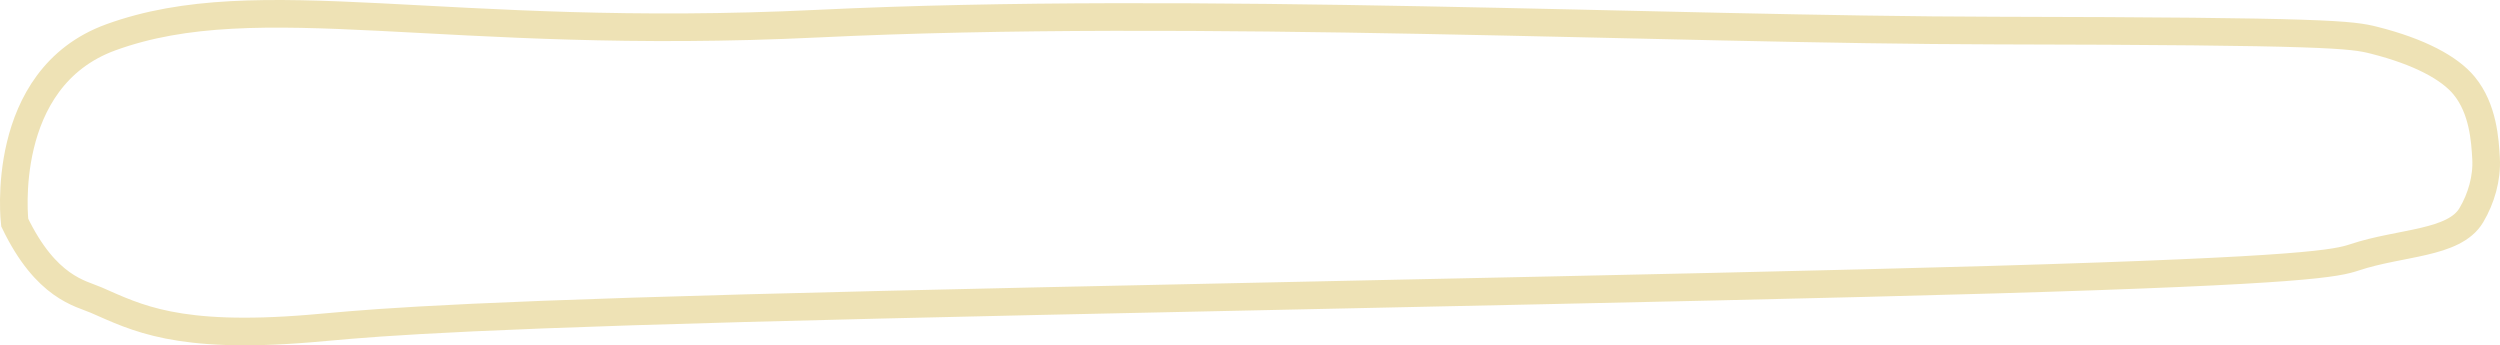 <?xml version="1.0" encoding="UTF-8"?> <svg xmlns="http://www.w3.org/2000/svg" width="181" height="25" viewBox="0 0 181 25" fill="none"><path d="M8.028 2.7C8.043 2.695 8.012 2.706 8.028 2.7ZM8.028 2.7C18.776 -1.203 32.078 3.021 59.21 1.712C86.342 0.403 120.362 2.168 144.518 2.213C168.674 2.258 170.264 2.504 171.891 2.915C175.161 3.741 177.34 4.915 178.396 6.193C179.786 7.874 179.918 10.174 179.991 11.476C180.07 12.903 179.637 14.381 178.922 15.583C177.684 17.665 173.805 17.523 170.482 18.627C169.182 19.059 167.045 19.586 144.293 20.248C121.541 20.909 78.233 21.655 53.973 22.311C29.713 22.966 25.815 23.508 22.426 23.787C12.81 24.579 9.889 23.001 6.964 21.725C5.841 21.236 3.342 20.837 1.065 16.112C1.065 16.112 -0.162 5.675 8.028 2.7Z" stroke="#EEE2B5" stroke-width="2" stroke-linecap="round"></path></svg> 